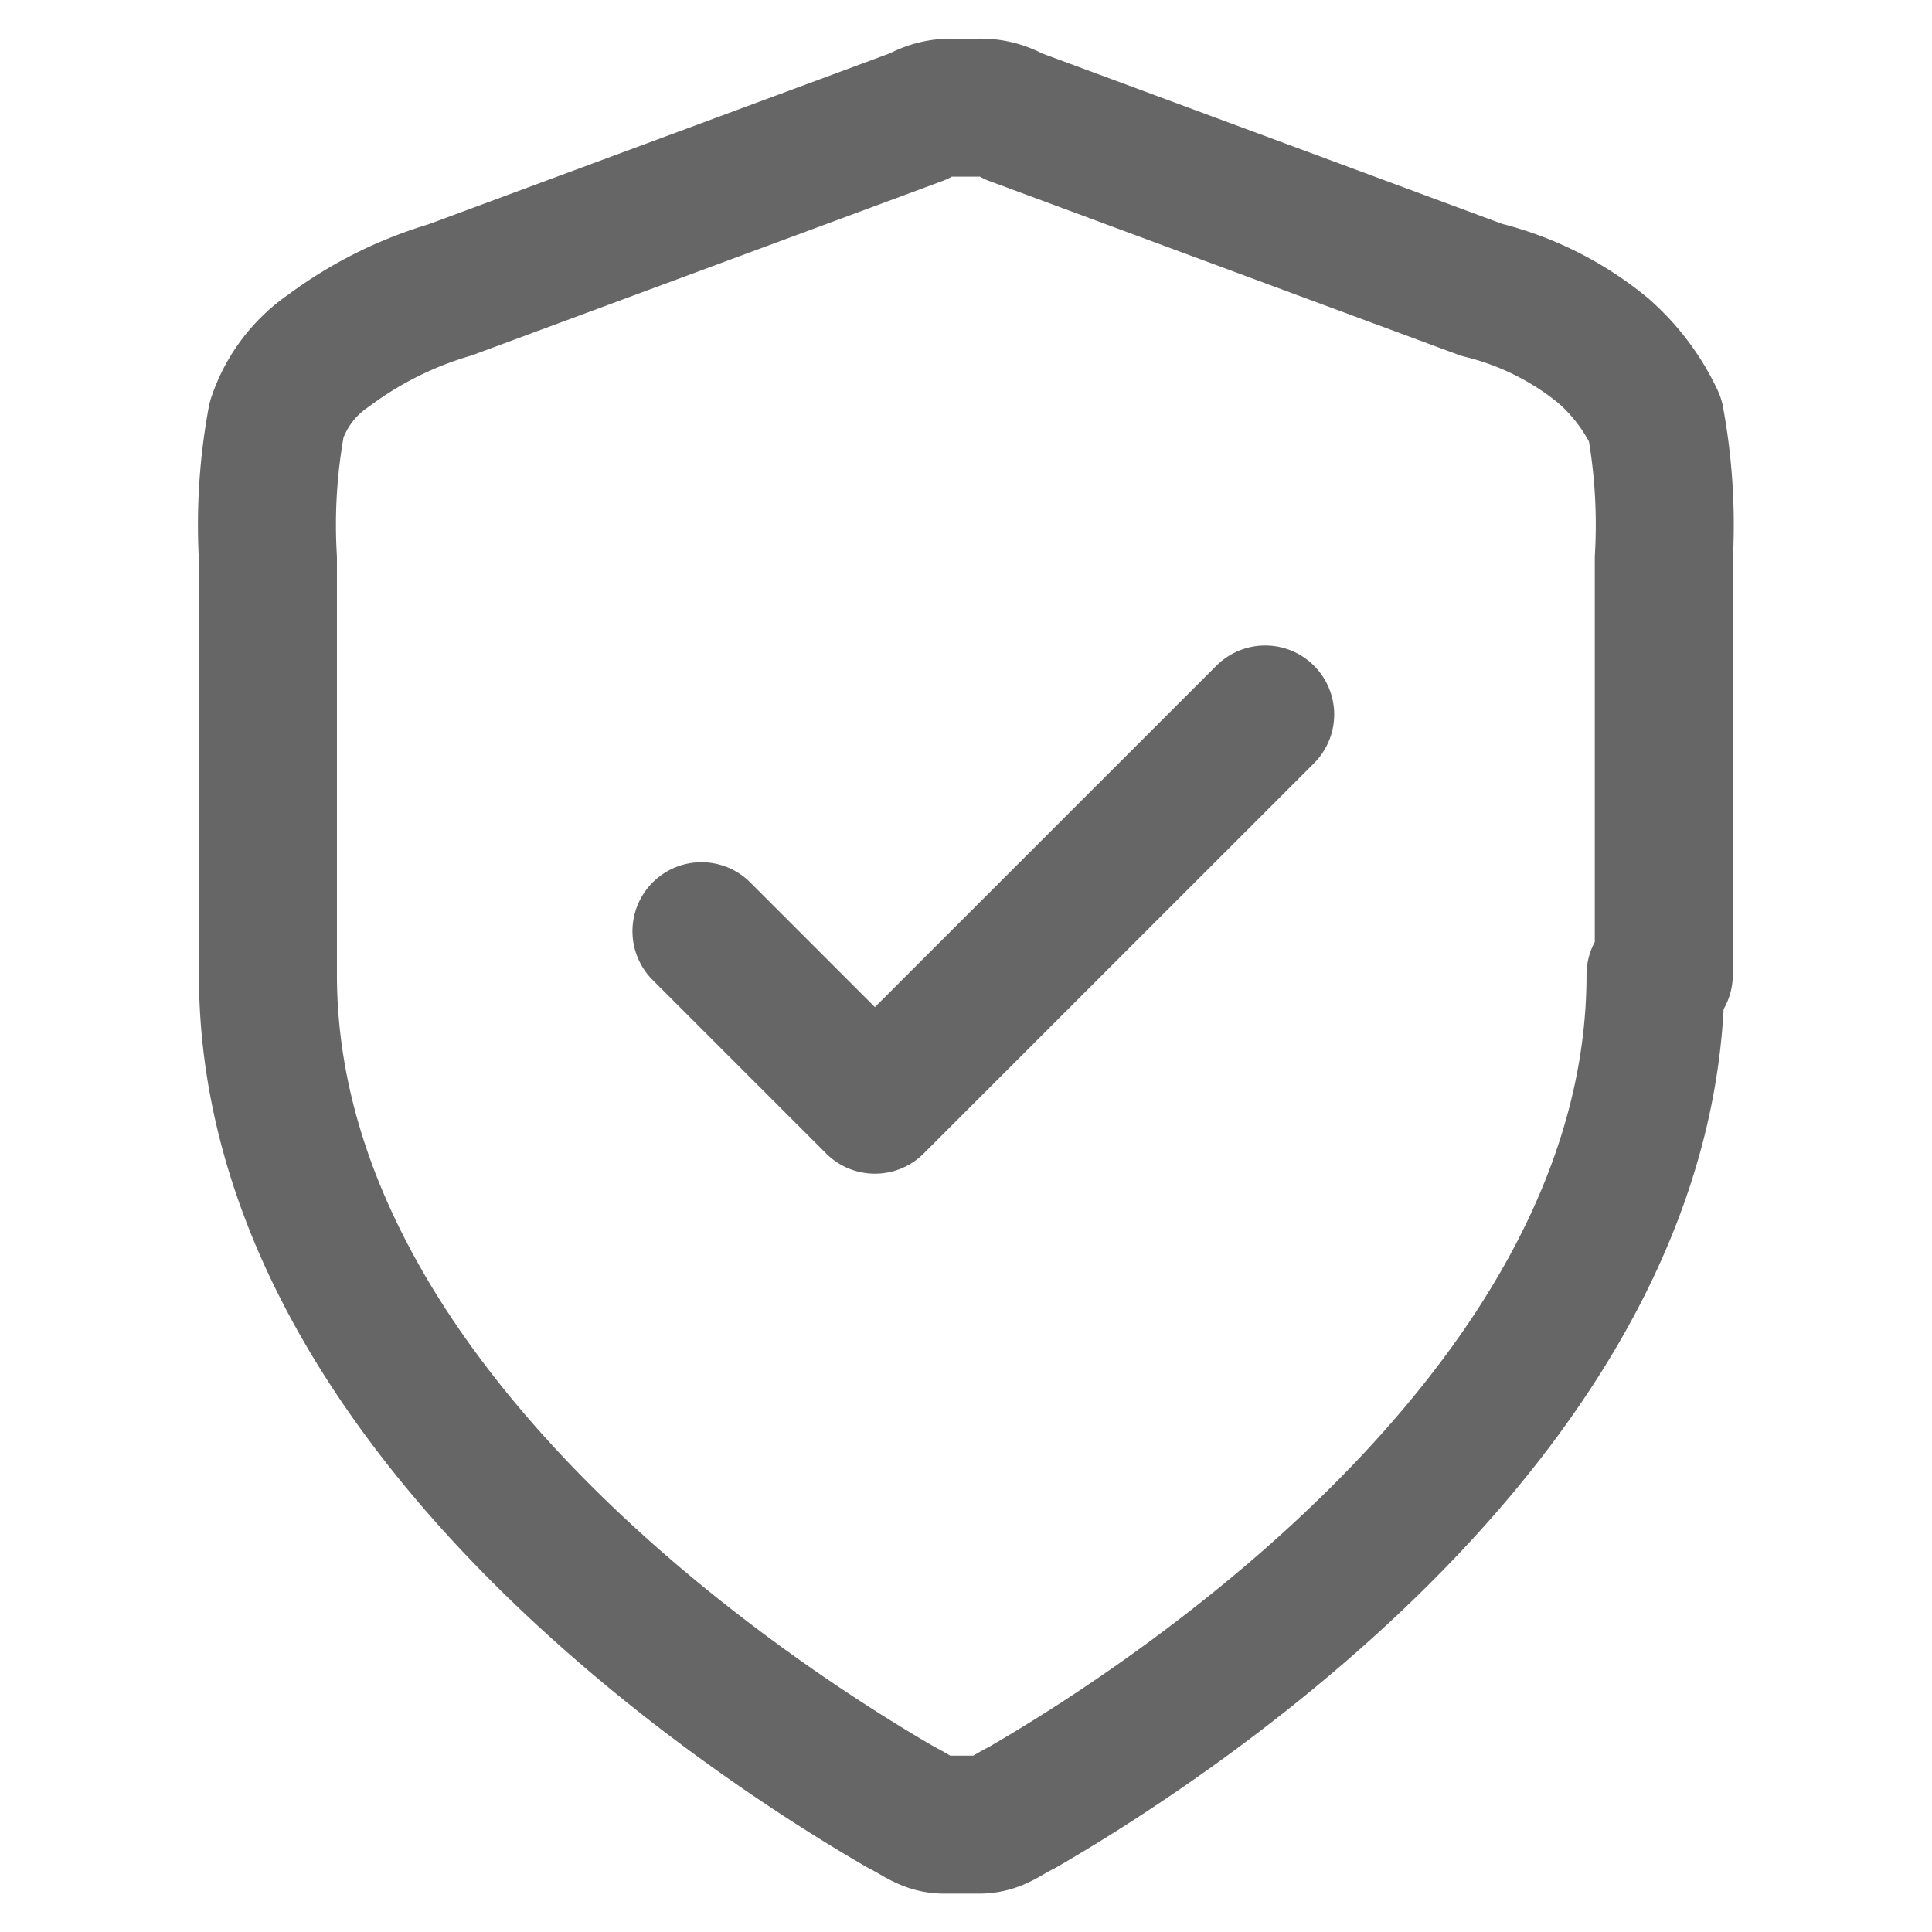 <svg xmlns="http://www.w3.org/2000/svg" width="28" height="28" viewBox="0 0 28 28"><defs><style>.a,.b{fill:none;}.b{stroke:#666;stroke-linecap:round;stroke-linejoin:round;stroke-width:2px;}</style></defs><g transform="translate(-375 -1436)"><rect class="a" width="28" height="28" transform="translate(375 1436)"/><path class="b" d="M3514.285,4199.941l2.514,2.514,5.656-5.655m5.657,3.771c0,6.159-6.787,10.685-9.176,12.067-.251.125-.377.251-.629.251h-.5c-.251,0-.377-.126-.628-.251-2.389-1.383-9.177-5.908-9.177-12.067v-6.033a8.362,8.362,0,0,1,.126-2.012,1.955,1.955,0,0,1,.754-1,5.607,5.607,0,0,1,1.76-.88l6.787-2.515a.951.951,0,0,1,.5-.126h.376a.945.945,0,0,1,.5.126l6.788,2.515a4.432,4.432,0,0,1,1.76.88,3.048,3.048,0,0,1,.754,1,8.421,8.421,0,0,1,.125,2.012v6.033Z" transform="translate(-3129.119 -2750.445)"/></g></svg>